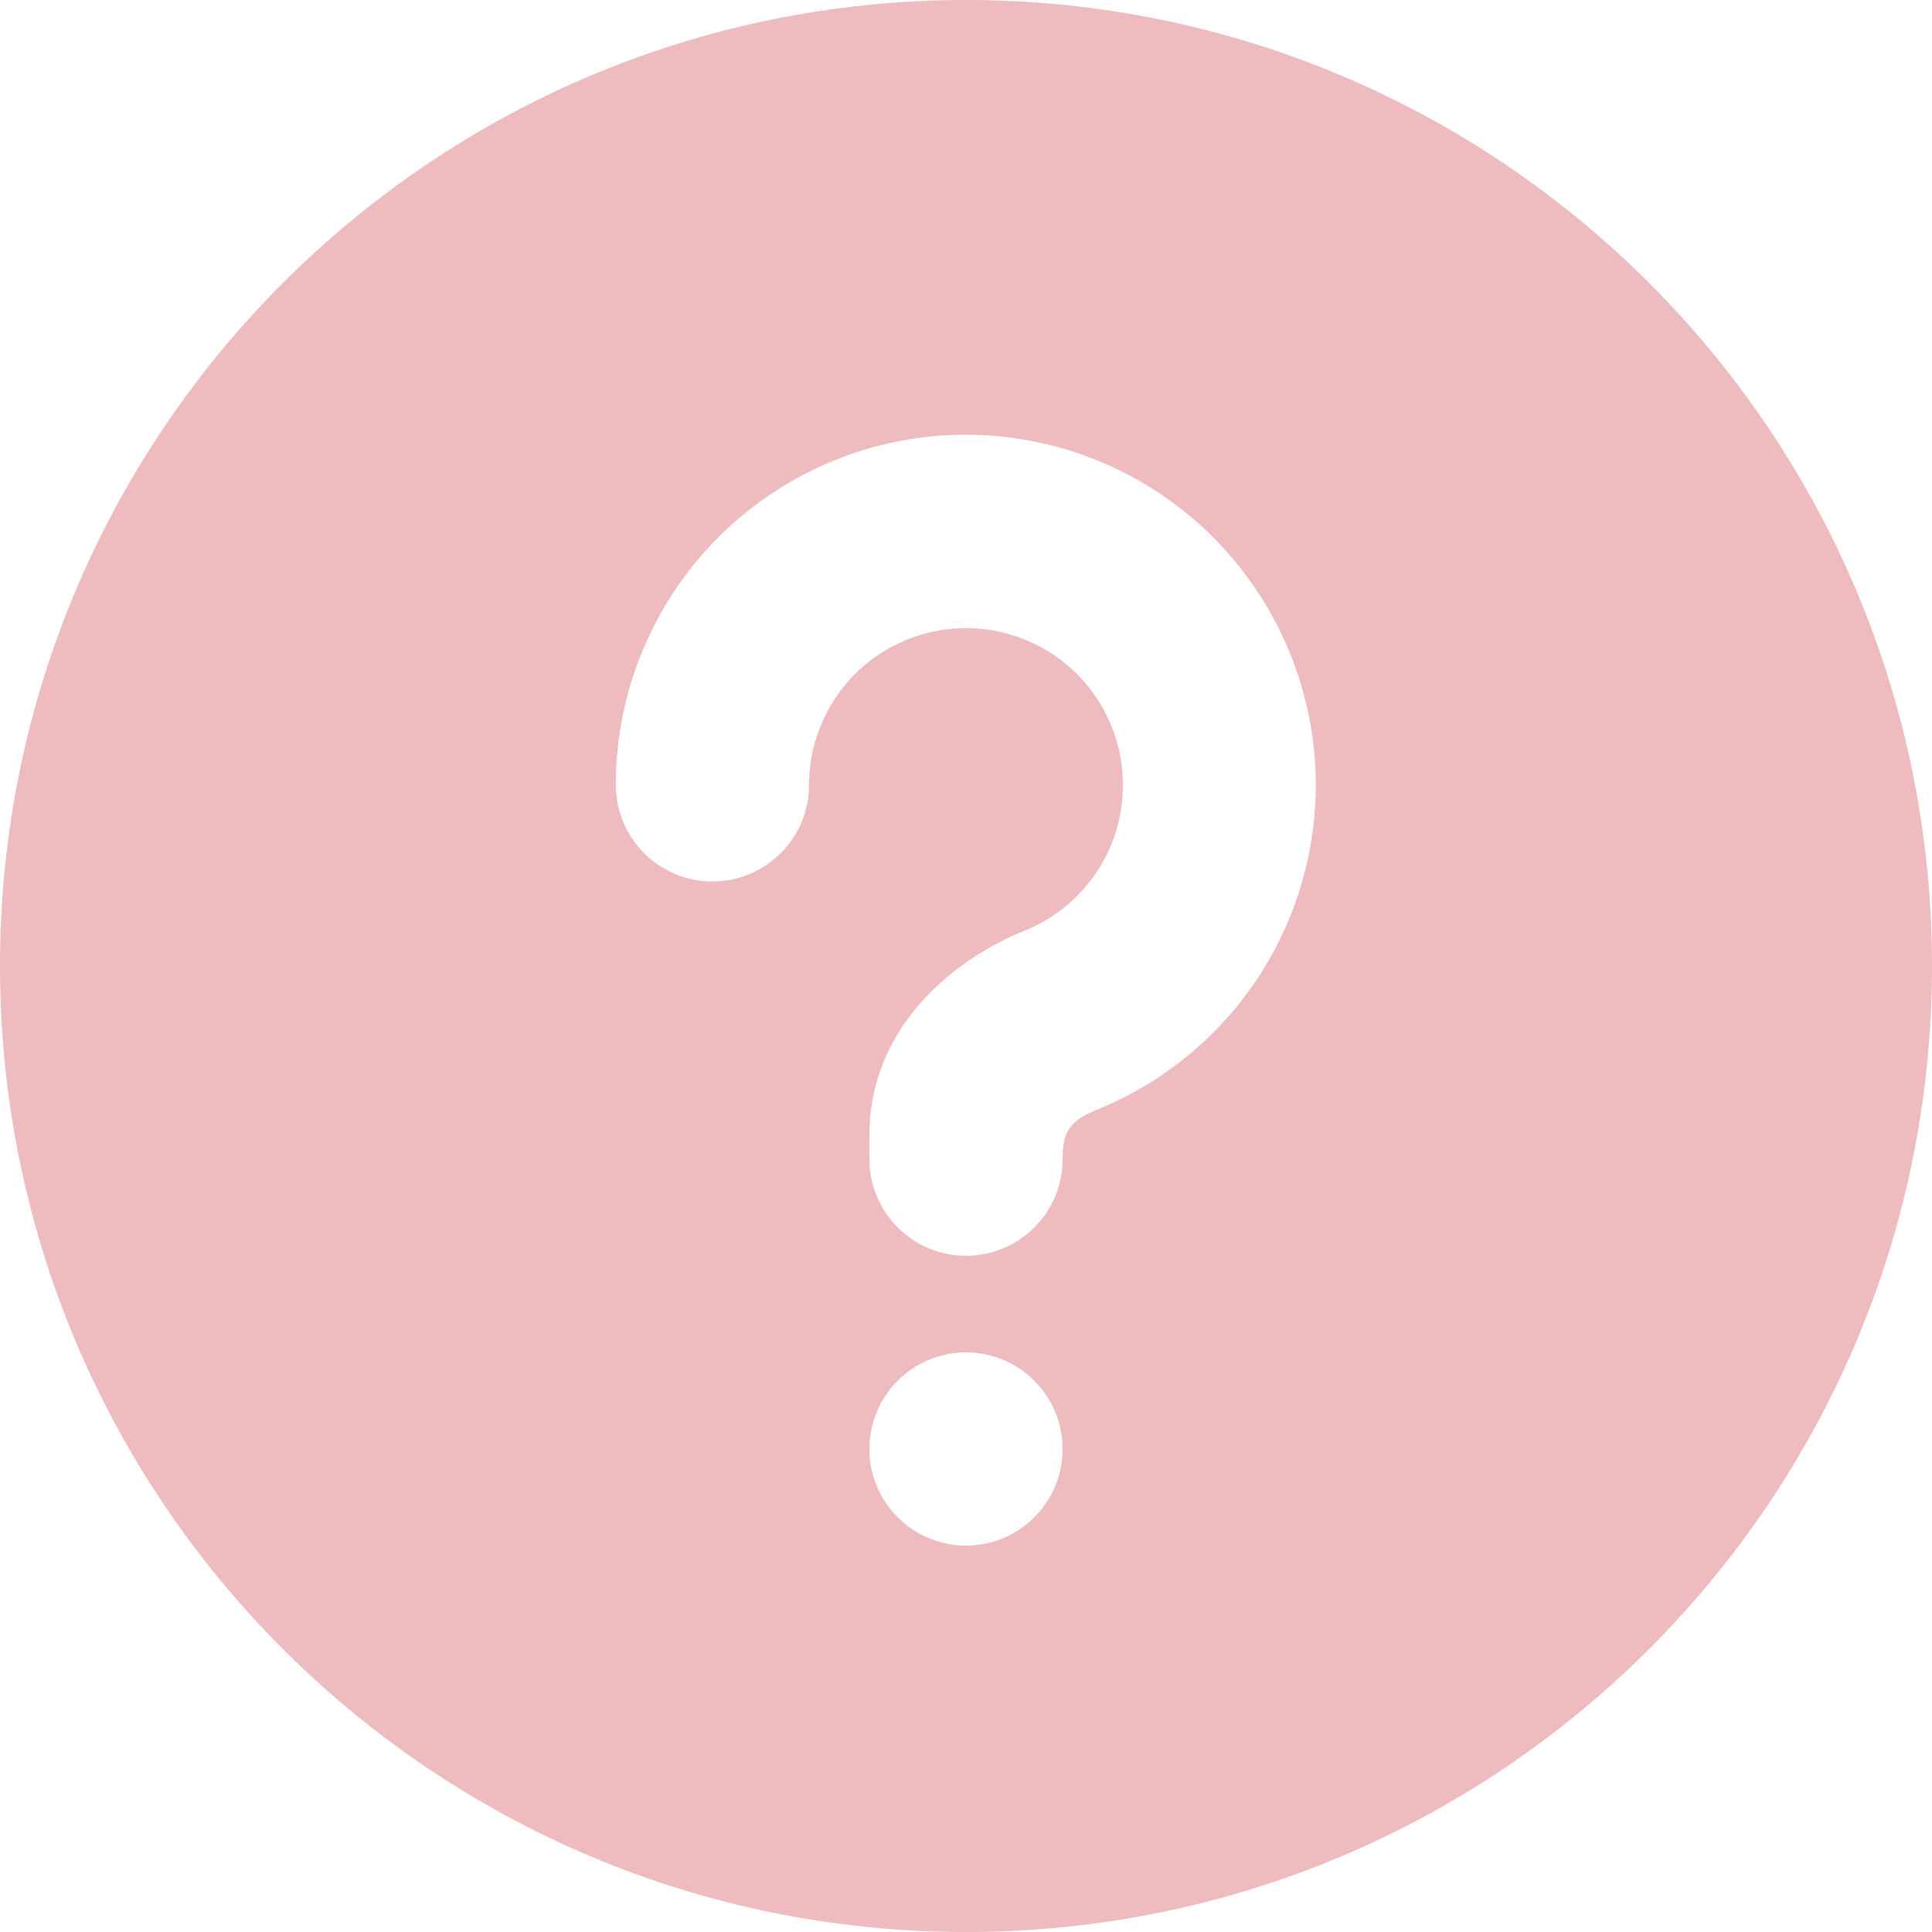 <svg width="12" height="12" viewBox="0 0 12 12" fill="none" xmlns="http://www.w3.org/2000/svg">
<path d="M6 0C9.314 0 12 2.686 12 6C12 9.314 9.314 12 6 12C2.686 12 0 9.314 0 6C0 2.686 2.686 0 6 0ZM6 8.4C5.841 8.4 5.688 8.463 5.576 8.576C5.463 8.688 5.4 8.841 5.4 9C5.4 9.159 5.463 9.312 5.576 9.424C5.688 9.537 5.841 9.6 6 9.6C6.159 9.6 6.312 9.537 6.424 9.424C6.537 9.312 6.6 9.159 6.6 9C6.6 8.841 6.537 8.688 6.424 8.576C6.312 8.463 6.159 8.4 6 8.4ZM6 2.7C5.423 2.7 4.87 2.929 4.462 3.337C4.054 3.745 3.825 4.298 3.825 4.875C3.825 5.034 3.888 5.187 4.001 5.299C4.113 5.412 4.266 5.475 4.425 5.475C4.584 5.475 4.737 5.412 4.849 5.299C4.962 5.187 5.025 5.034 5.025 4.875C5.025 4.698 5.074 4.524 5.165 4.373C5.256 4.221 5.387 4.097 5.544 4.015C5.7 3.932 5.876 3.893 6.053 3.903C6.229 3.912 6.4 3.97 6.547 4.069C6.693 4.168 6.81 4.305 6.884 4.466C6.959 4.626 6.988 4.804 6.969 4.98C6.951 5.156 6.884 5.324 6.777 5.465C6.67 5.606 6.527 5.715 6.363 5.781C5.957 5.943 5.4 6.358 5.4 7.05V7.2C5.4 7.359 5.463 7.512 5.576 7.624C5.688 7.737 5.841 7.8 6 7.8C6.159 7.8 6.312 7.737 6.424 7.624C6.537 7.512 6.6 7.359 6.6 7.2C6.6 7.054 6.63 6.98 6.757 6.918L6.809 6.894C7.277 6.706 7.666 6.36 7.907 5.917C8.149 5.473 8.229 4.959 8.133 4.464C8.037 3.968 7.772 3.521 7.383 3.199C6.994 2.877 6.505 2.701 6 2.7Z" fill="#EEBCBF"/>
</svg>
